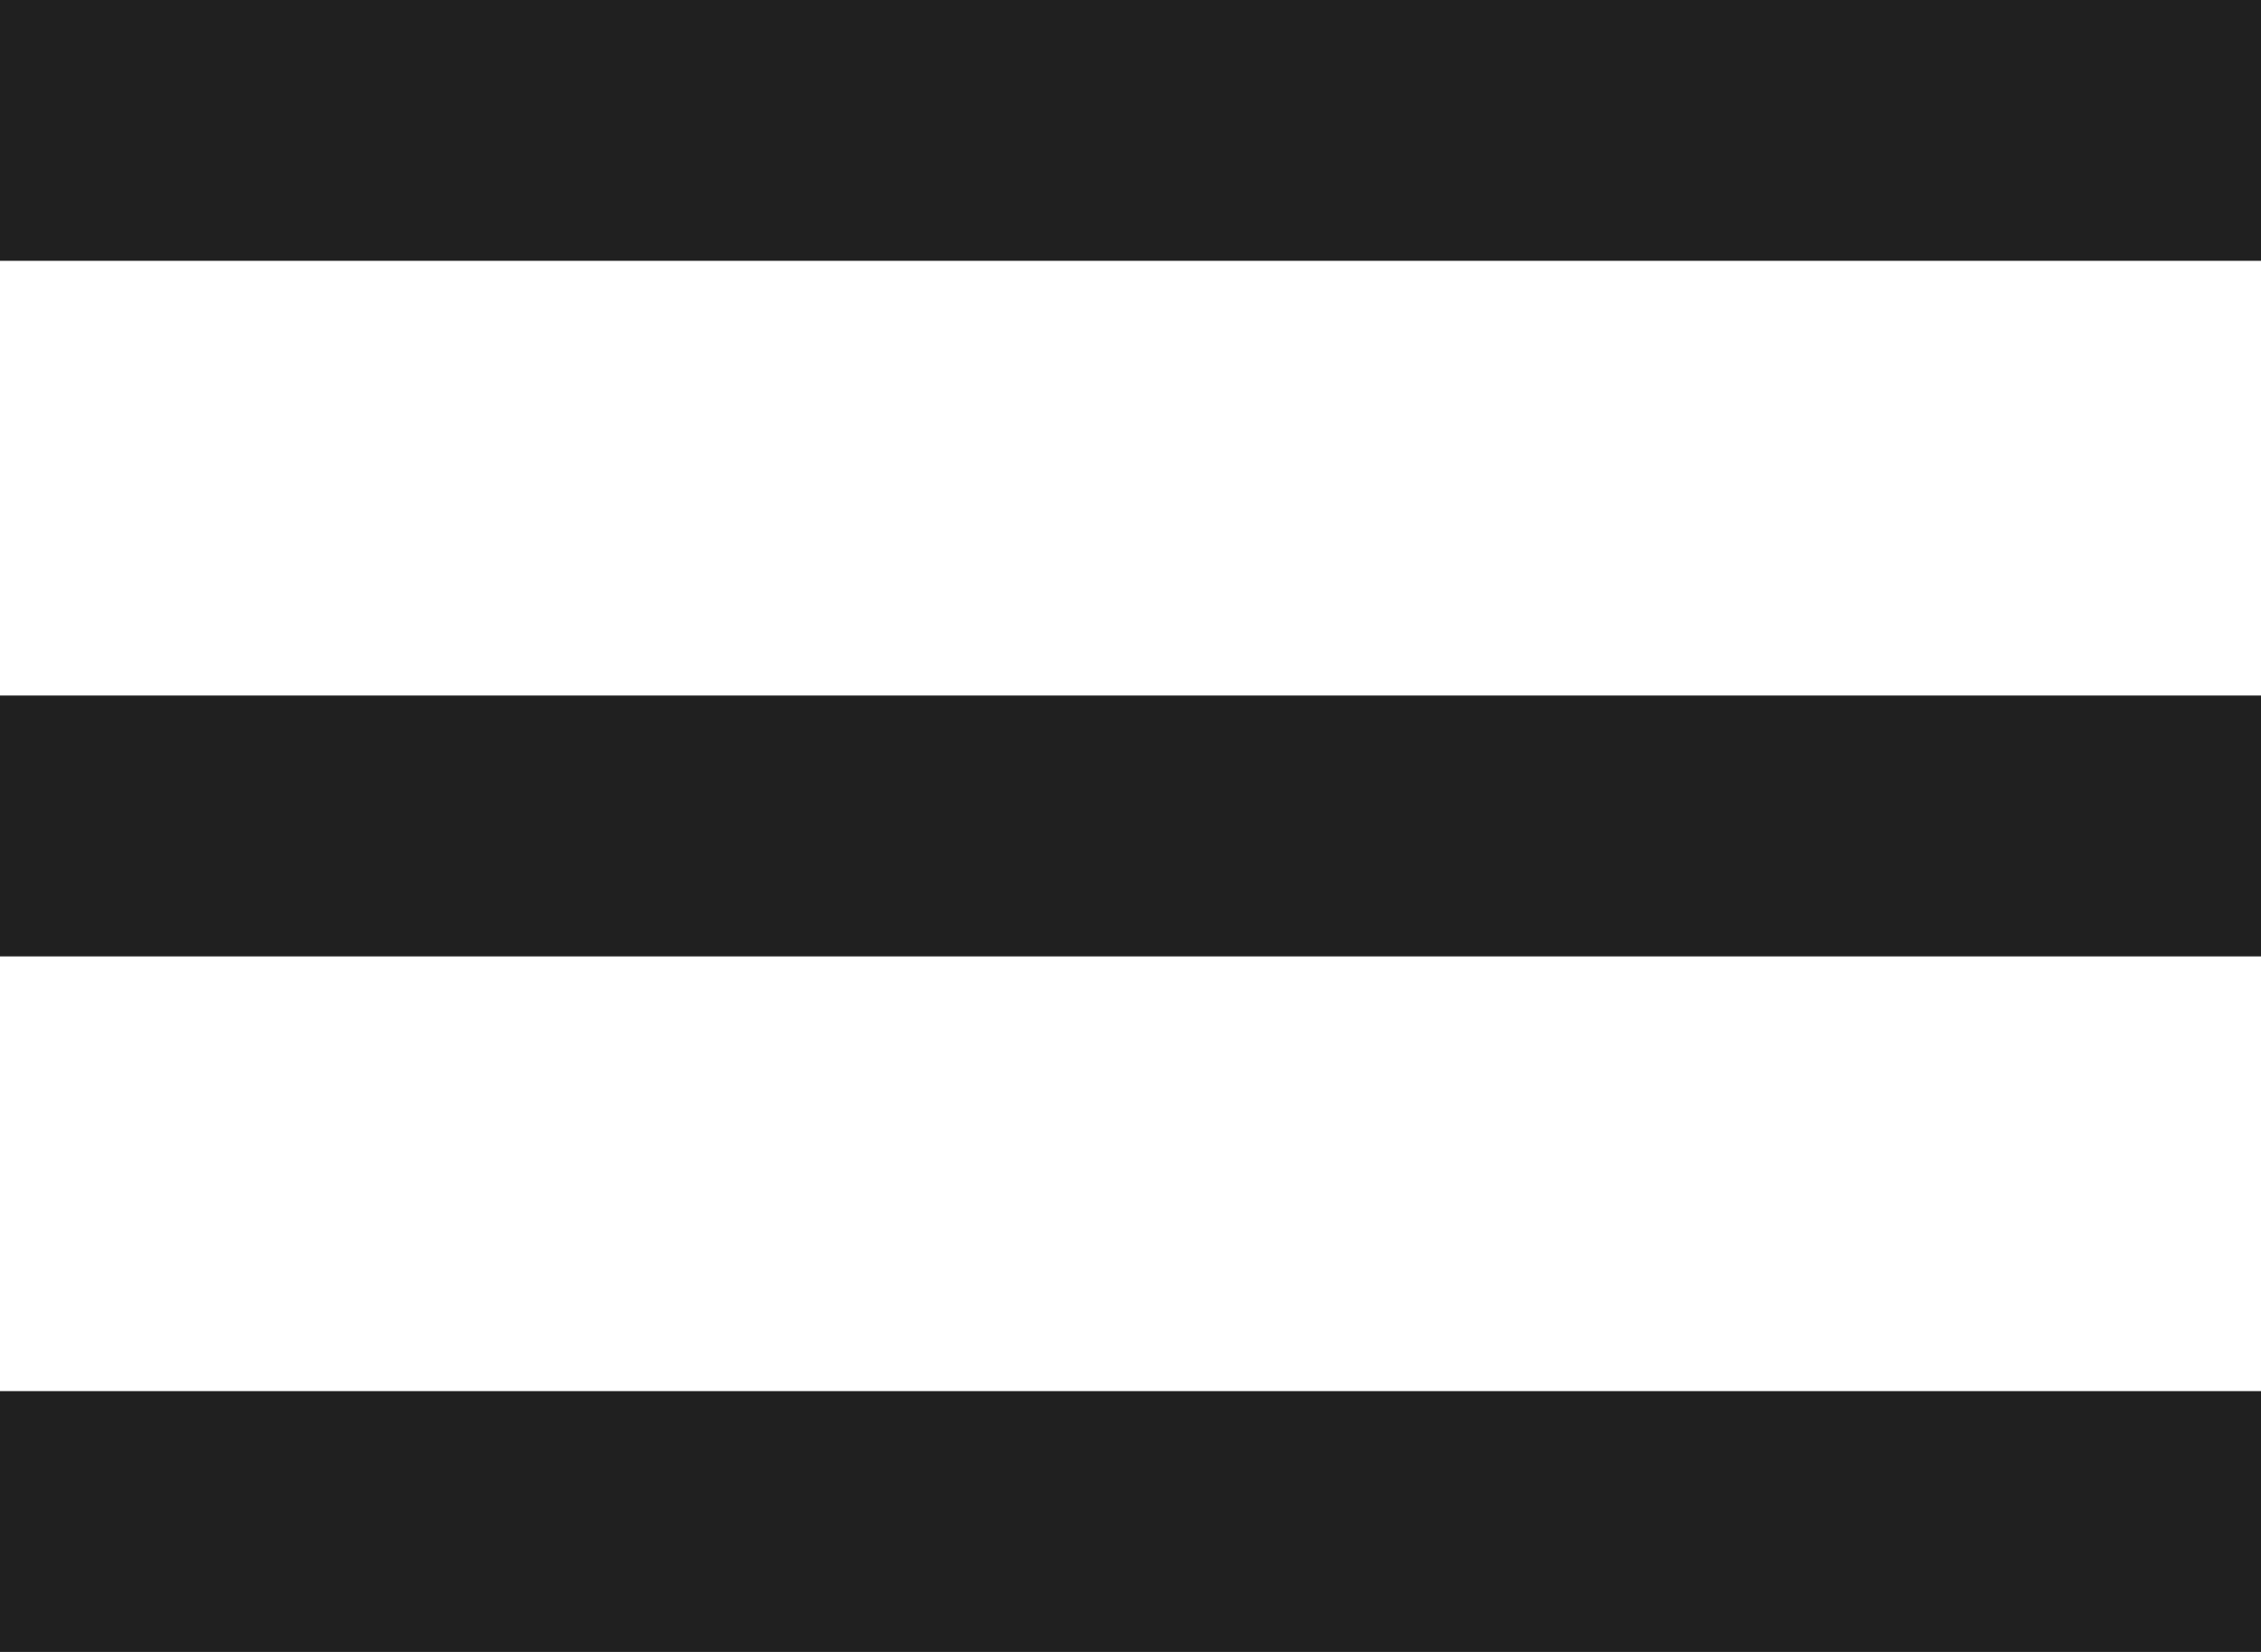 <?xml version="1.0" encoding="UTF-8"?> <svg xmlns="http://www.w3.org/2000/svg" width="26" height="19" viewBox="0 0 26 19" fill="none"> <rect width="26" height="3" fill="#202020"></rect> <rect y="8" width="26" height="3" fill="#202020"></rect> <rect y="16" width="26" height="3" fill="#202020"></rect> </svg> 